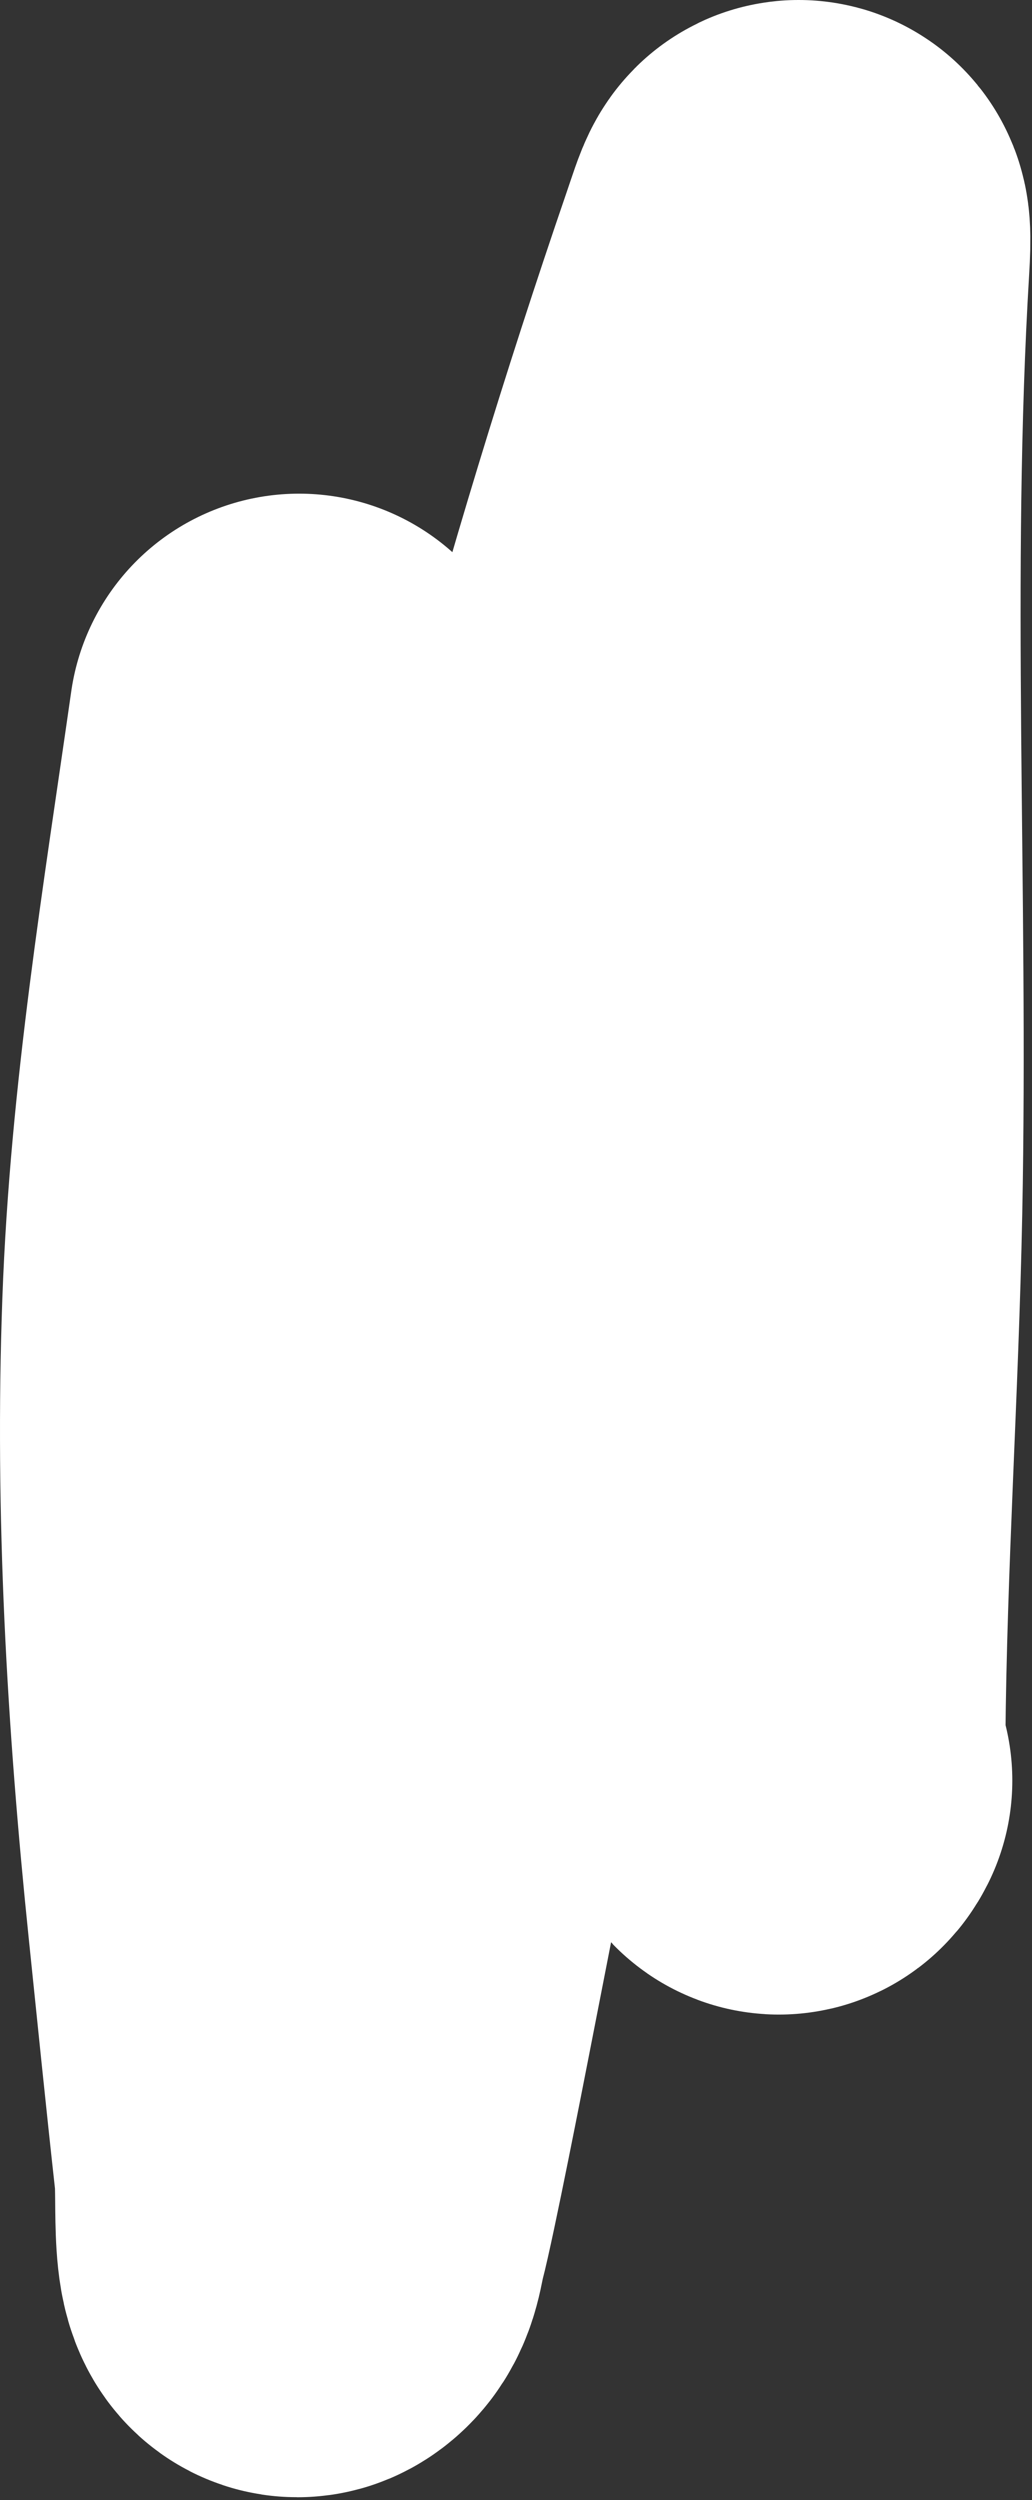 <?xml version="1.0" encoding="UTF-8"?> <svg xmlns="http://www.w3.org/2000/svg" width="278" height="673" viewBox="0 0 278 673" fill="none"><rect x="0" y="0" width="278" height="673" fill="#333333" stroke="none"/><path d="M80.57 194.889C73.095 247.218 64.529 298.521 62.601 351.558C60.602 406.524 63.773 460.803 69.417 515.456C71.753 538.077 74.041 560.704 76.543 583.307C77.518 592.118 75.257 615.068 82.016 609.333C84.849 606.929 84.993 602.494 85.941 598.902C88.459 589.361 96.362 548.795 97.714 541.894C109.494 481.776 121.103 421.623 133.241 361.576C153.095 263.353 178.758 166.607 211.317 71.785C214.454 62.649 216.191 56.077 215.345 70.133C210.233 154.98 215.082 240.749 213.382 325.739C212.439 372.932 209.249 420.141 208.838 467.329C208.829 468.44 208.146 484.411 210.697 479.309" stroke="white" stroke-width="124" stroke-linecap="round"></path></svg> 
